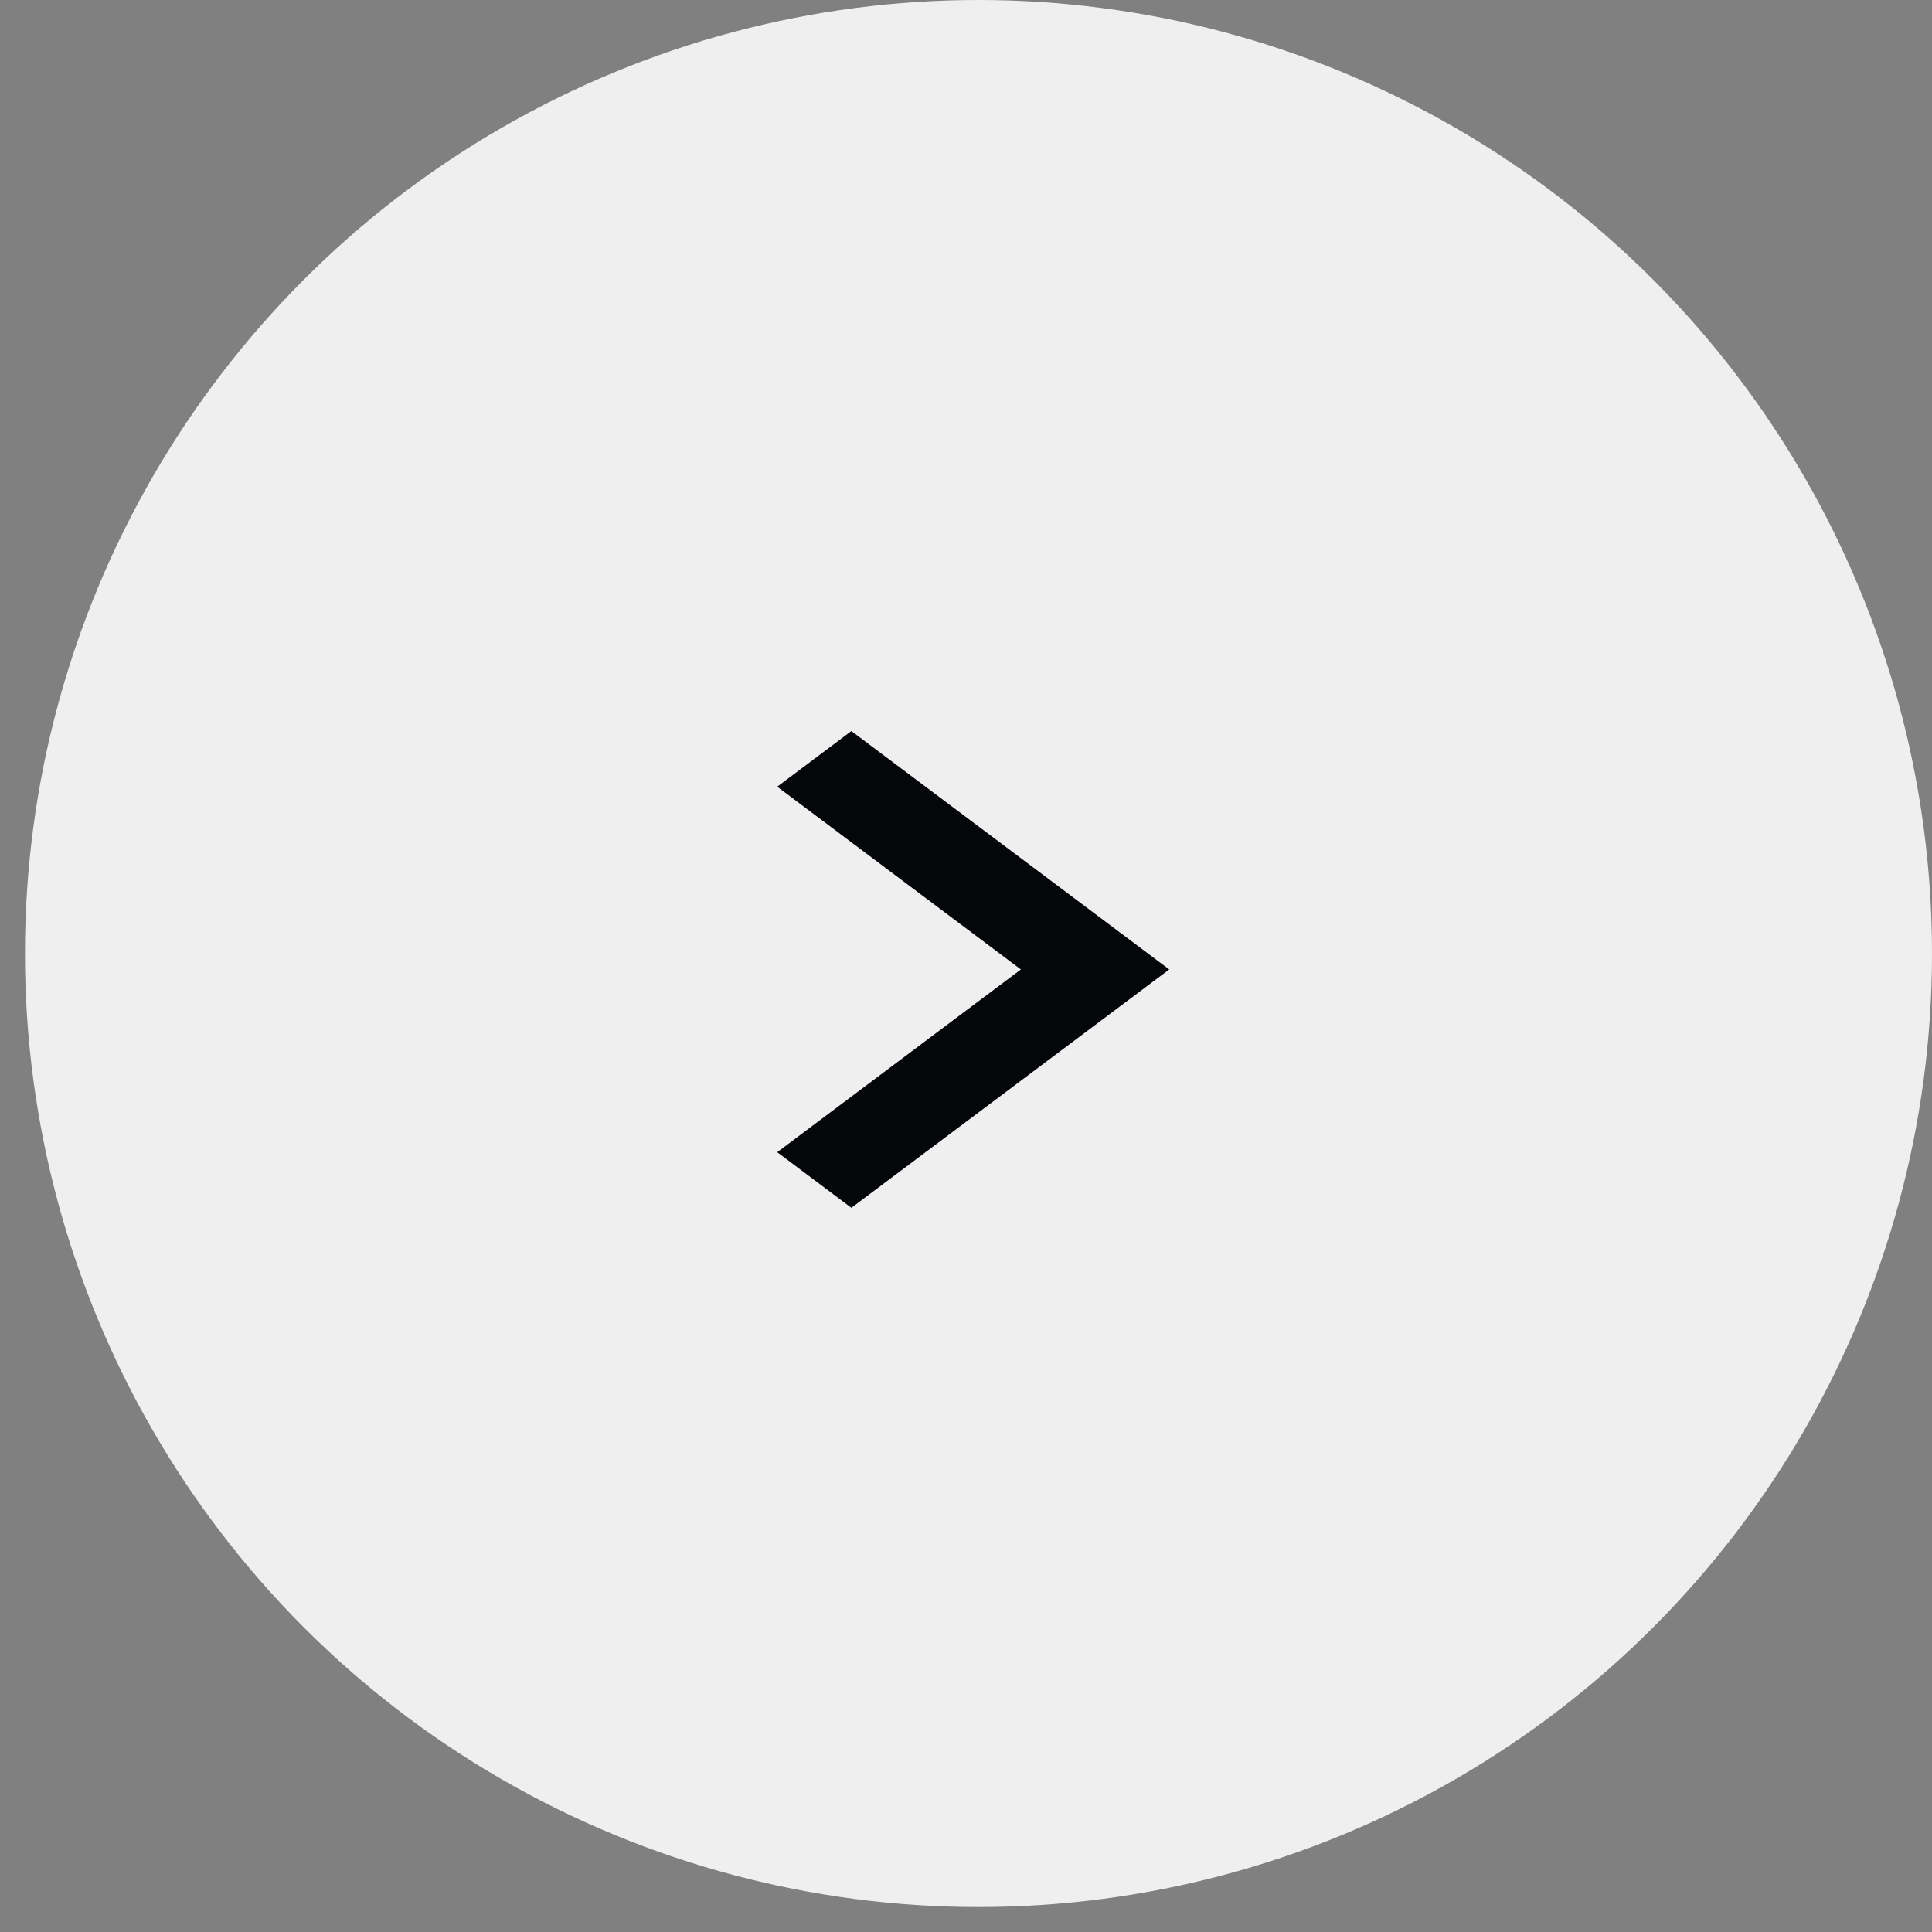 <?xml version="1.0" encoding="UTF-8"?> <svg xmlns="http://www.w3.org/2000/svg" width="37" height="37" viewBox="0 0 37 37" fill="none"><rect x="0" y="0" width="37" height="37" fill="#808080" stroke="none"/><circle cx="18.261" cy="18.261" r="18.261" transform="matrix(-1 0 0 1 37 0)" fill="#EFEFEF"></circle><path d="M14.885 22.066L16.305 23.131L22.392 18.566L16.305 14.001L14.885 15.066L19.551 18.566L14.885 22.066Z" fill="#04060A"></path></svg> 